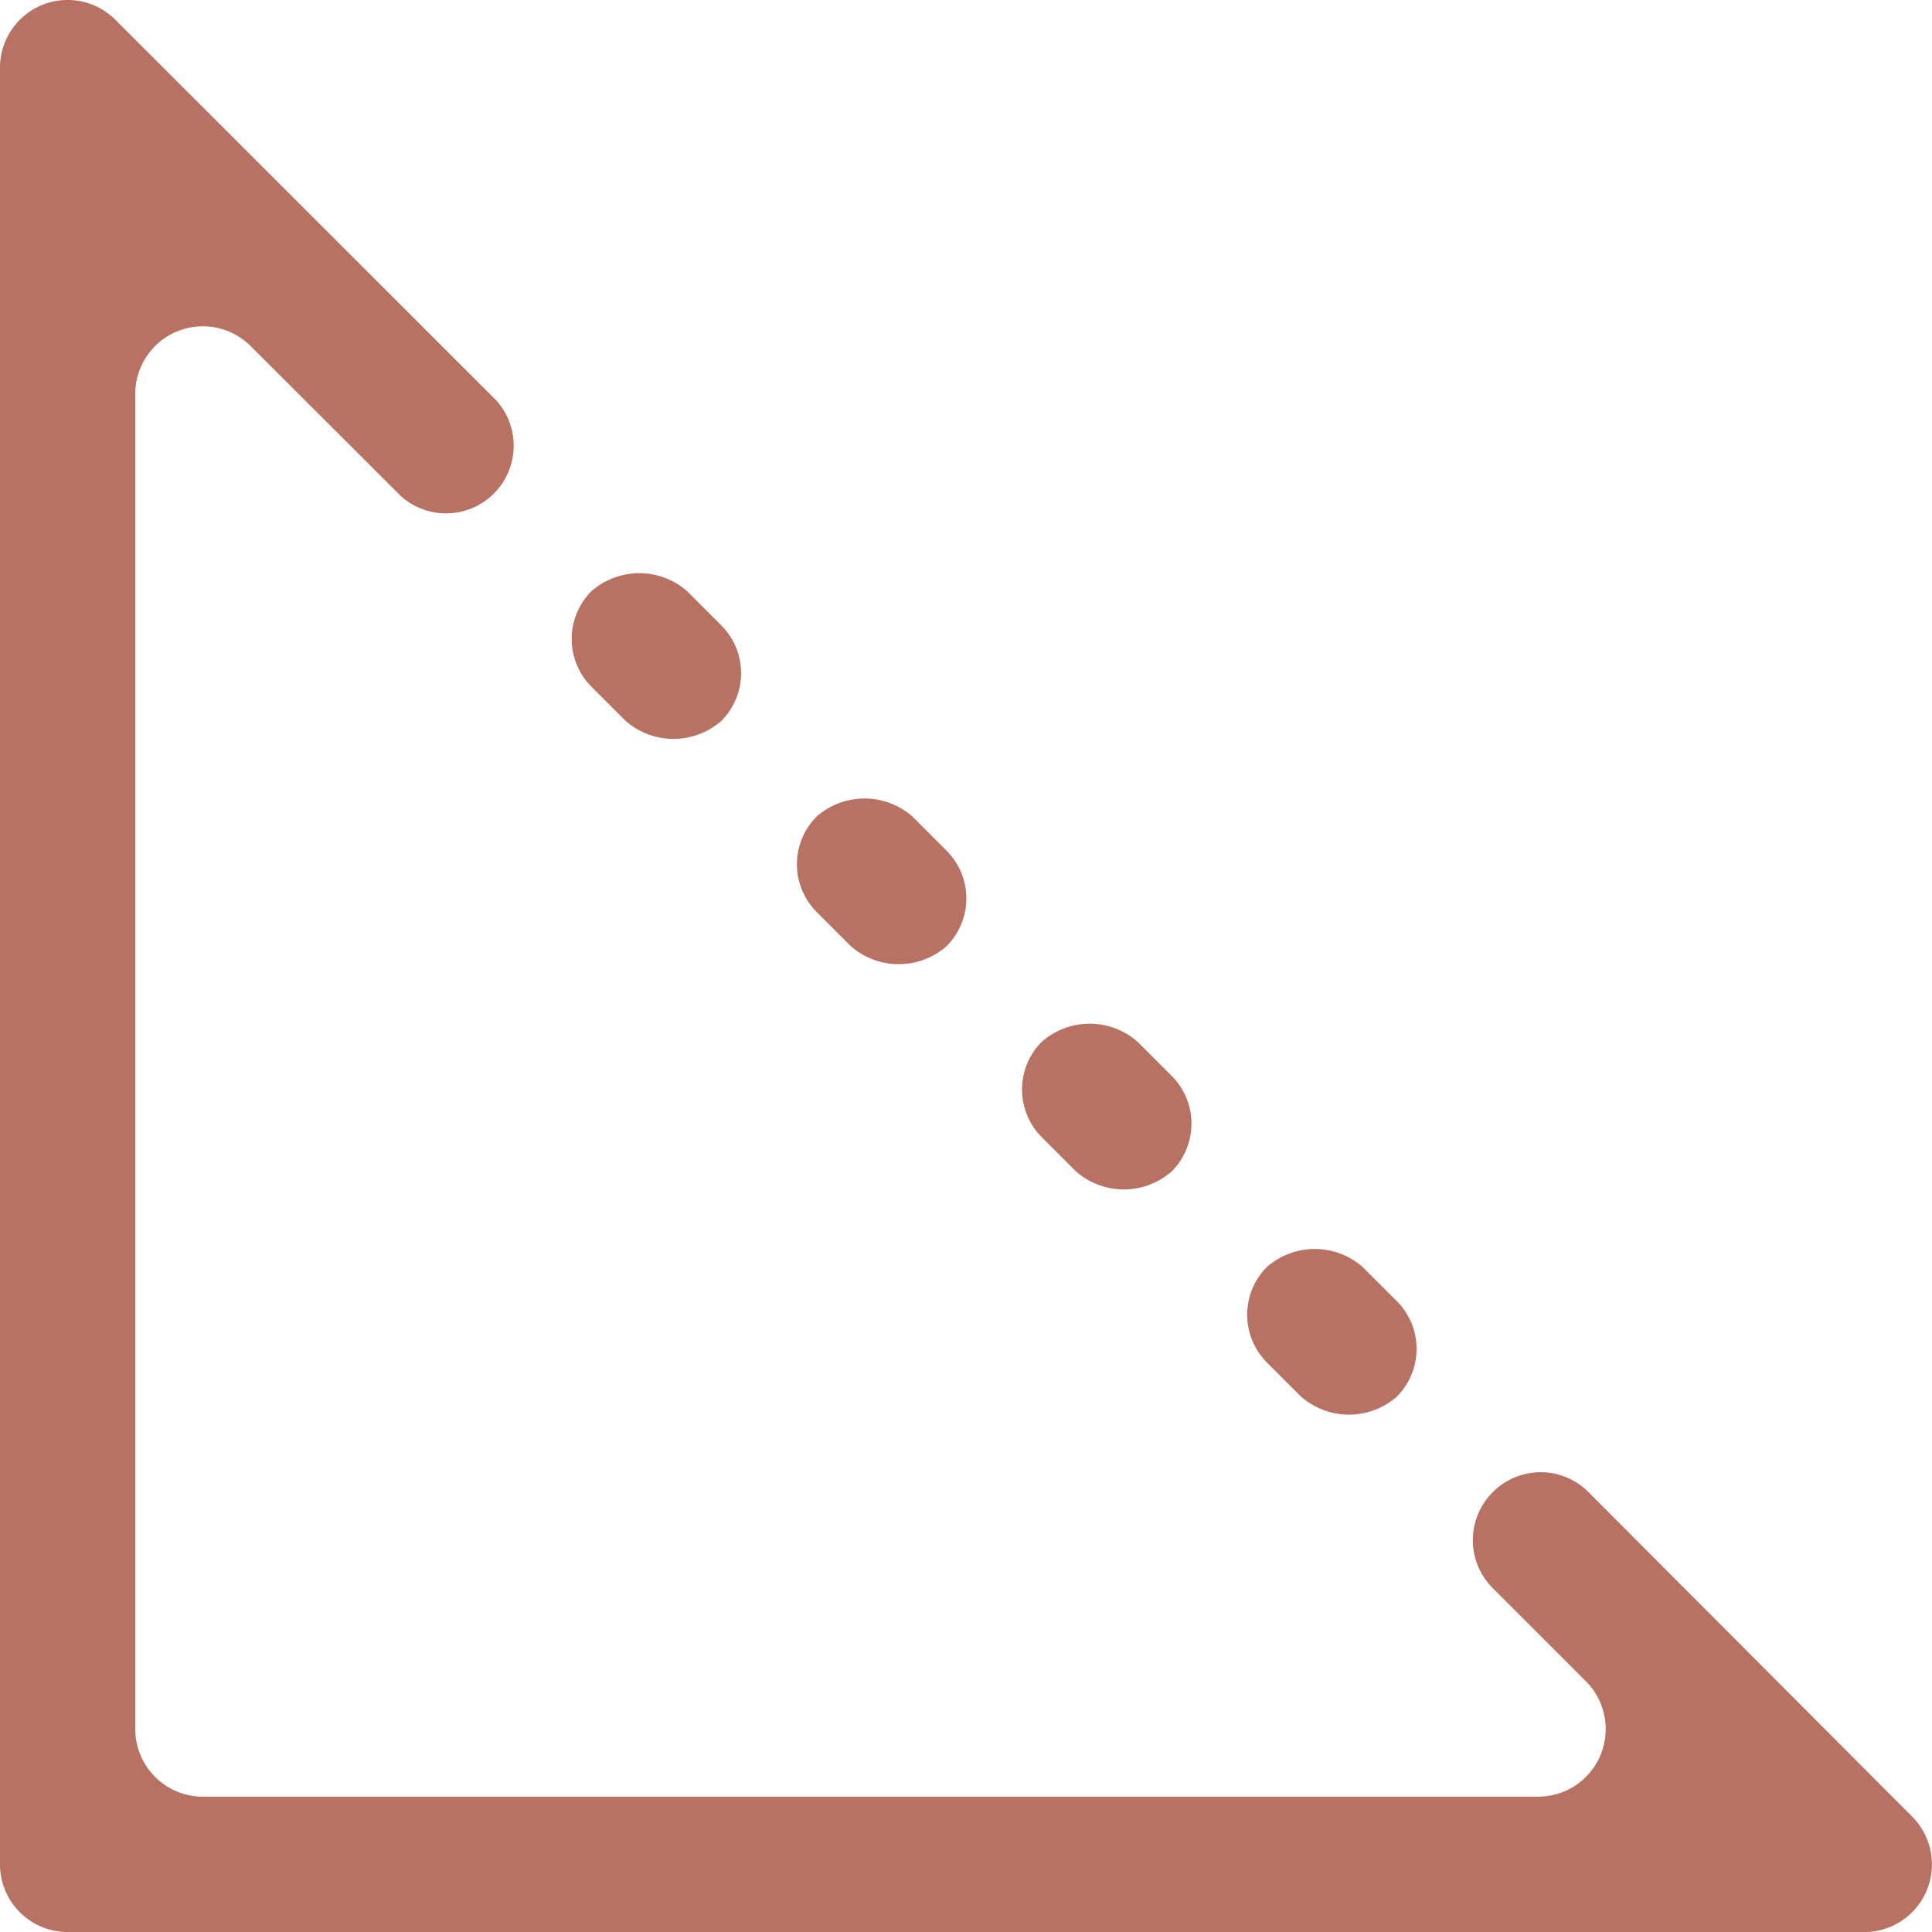 <svg xmlns="http://www.w3.org/2000/svg" xmlns:xlink="http://www.w3.org/1999/xlink" width="33.238" height="33.238" viewBox="0 0 33.238 33.238">
  <defs>
    <clipPath id="clip-path">
      <rect id="Прямоугольник_84" data-name="Прямоугольник 84" width="33.238" height="33.238" fill="#b87263"/>
    </clipPath>
  </defs>
  <g id="Сгруппировать_26" data-name="Сгруппировать 26" clip-path="url(#clip-path)">
    <path id="Контур_9" data-name="Контур 9" d="M149.445,149.809a1.25,1.25,0,0,1,1.645,0l.588.588a1.163,1.163,0,0,1,0,1.645,1.25,1.25,0,0,1-1.645,0l-.588-.588A1.163,1.163,0,0,1,149.445,149.809Z" transform="translate(-139.269 -139.639)" fill="#b87263"/>
    <path id="Контур_10" data-name="Контур 10" d="M25.679,25.673a1.167,1.167,0,0,0,0,1.647l1.607,1.607a1.163,1.163,0,0,1-.824,1.983H3.487a1.163,1.163,0,0,1-1.16-1.16V6.776a1.163,1.163,0,0,1,1.983-.824L6.9,8.538A1.164,1.164,0,0,0,8.54,6.891L1.983.338A1.163,1.163,0,0,0,0,1.158V32.075a1.164,1.164,0,0,0,1.164,1.164H32.08a1.164,1.164,0,0,0,.82-1.983l-5.567-5.581a1.16,1.16,0,0,0-1.655,0Z" transform="translate(0 0)" fill="#b87263"/>
    <path id="Контур_11" data-name="Контур 11" d="M266.915,267.309a1.249,1.249,0,0,1,1.645,0l.588.588a1.163,1.163,0,0,1,0,1.645,1.25,1.25,0,0,1-1.645,0l-.588-.588a1.163,1.163,0,0,1,0-1.645" transform="translate(-248.991 -249.388)" fill="#b87263"/>
    <path id="Контур_12" data-name="Контур 12" d="M208.195,208.569a1.25,1.25,0,0,1,1.645,0l.588.588a1.163,1.163,0,0,1,0,1.645,1.25,1.25,0,0,1-1.645,0l-.588-.588a1.163,1.163,0,0,1,0-1.645" transform="translate(-194.144 -194.523)" fill="#b87263"/>
    <path id="Контур_13" data-name="Контур 13" d="M325.7,326.059a1.25,1.25,0,0,1,1.645,0l.588.588a1.163,1.163,0,0,1,0,1.645,1.25,1.25,0,0,1-1.645,0l-.588-.588a1.163,1.163,0,0,1,0-1.645" transform="translate(-303.903 -304.263)" fill="#b87263"/>
  </g>
</svg>
